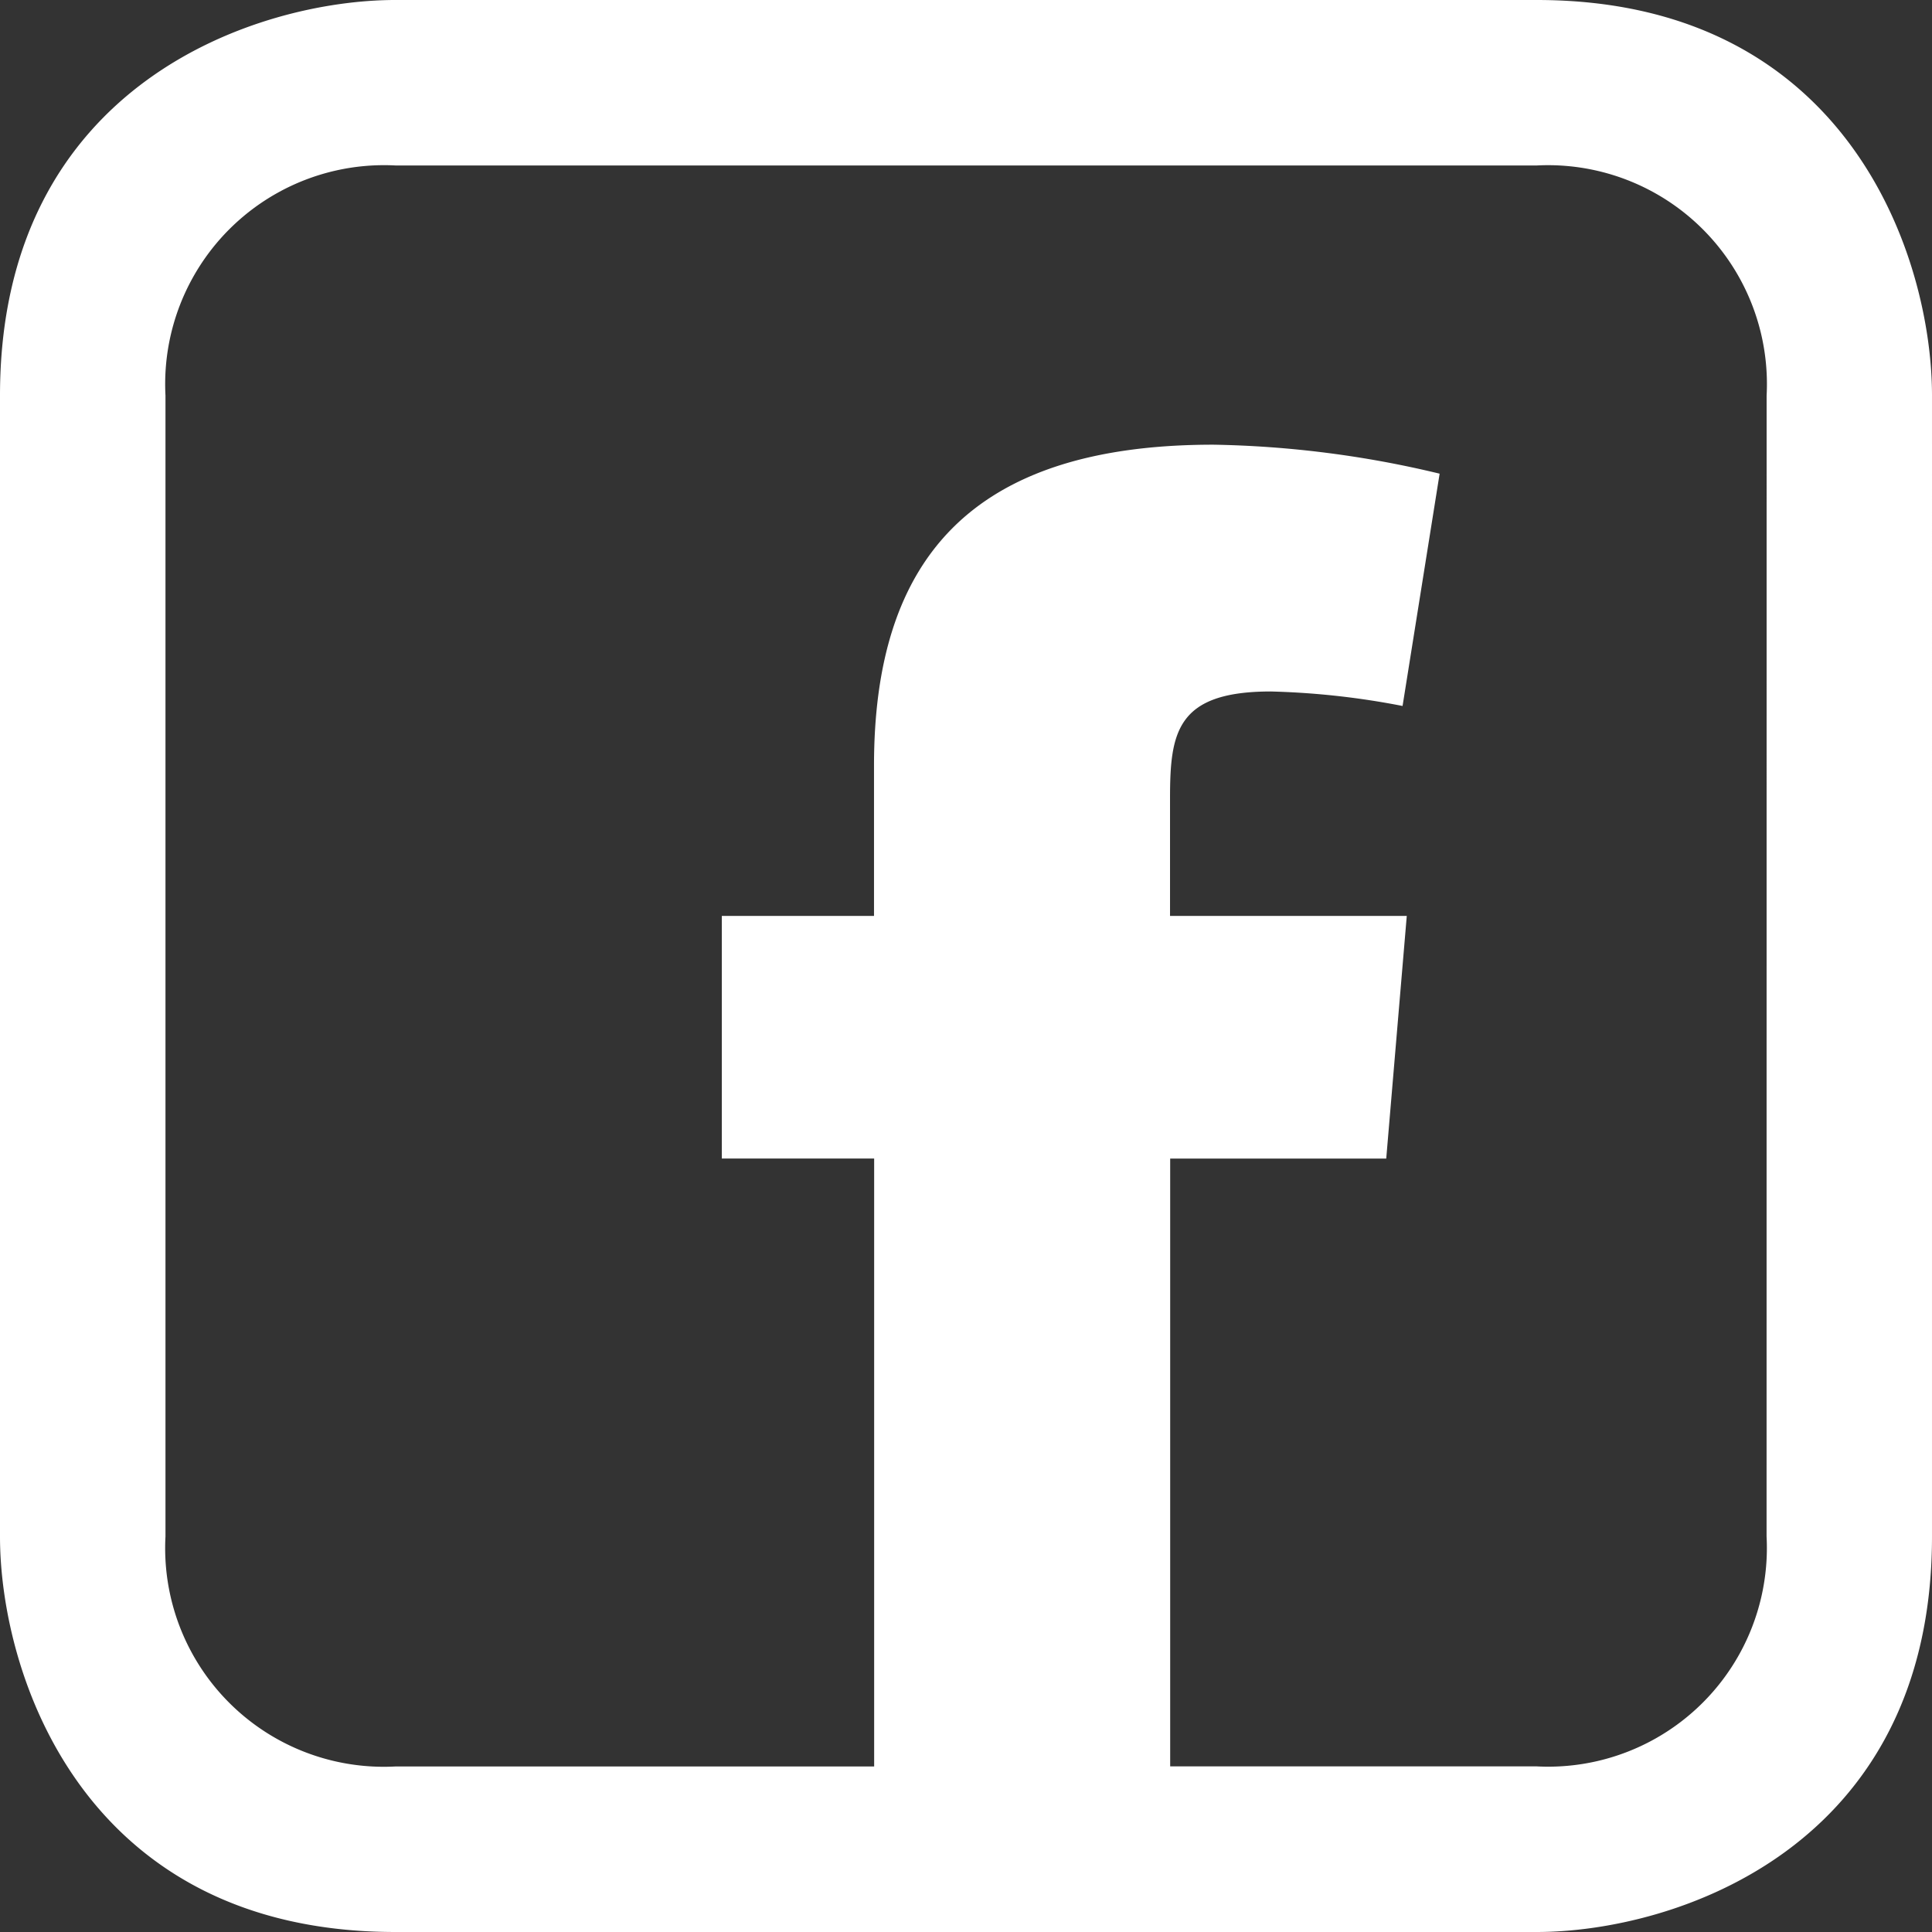 <svg xmlns="http://www.w3.org/2000/svg" width="39.988" height="39.988" viewBox="0 0 39.988 39.988">
  <rect x="0" y="0" width="39.988" height="39.988" fill="#333333" stroke="none"/>
  <path id="Pfad_254" data-name="Pfad 254" d="M414.806,289.759H391.182c-2.829,0-8.182,1.712-8.182,8.187v23.617c0,2.833,1.71,8.184,8.182,8.184h23.624c2.828,0,8.182-1.71,8.182-8.184V297.946C422.988,295.113,421.278,289.759,414.806,289.759Zm4.758,31.8a4.527,4.527,0,0,1-4.758,4.76H407.22V313.739h4.472l.425-5.022h-4.9v-2.429c0-1.365.128-2.217,2.087-2.217a16.273,16.273,0,0,1,2.726.3l.767-4.808a21.421,21.421,0,0,0-4.685-.6c-5.023,0-7.022,2.383-7.022,6.641v3.112H397.94v5.022h3.153v12.583h-9.91a4.525,4.525,0,0,1-4.758-4.76V297.946a4.531,4.531,0,0,1,4.765-4.762h23.617a4.53,4.53,0,0,1,4.758,4.762Z" transform="translate(-383 -289.759)" fill="#fff"/>
</svg>
